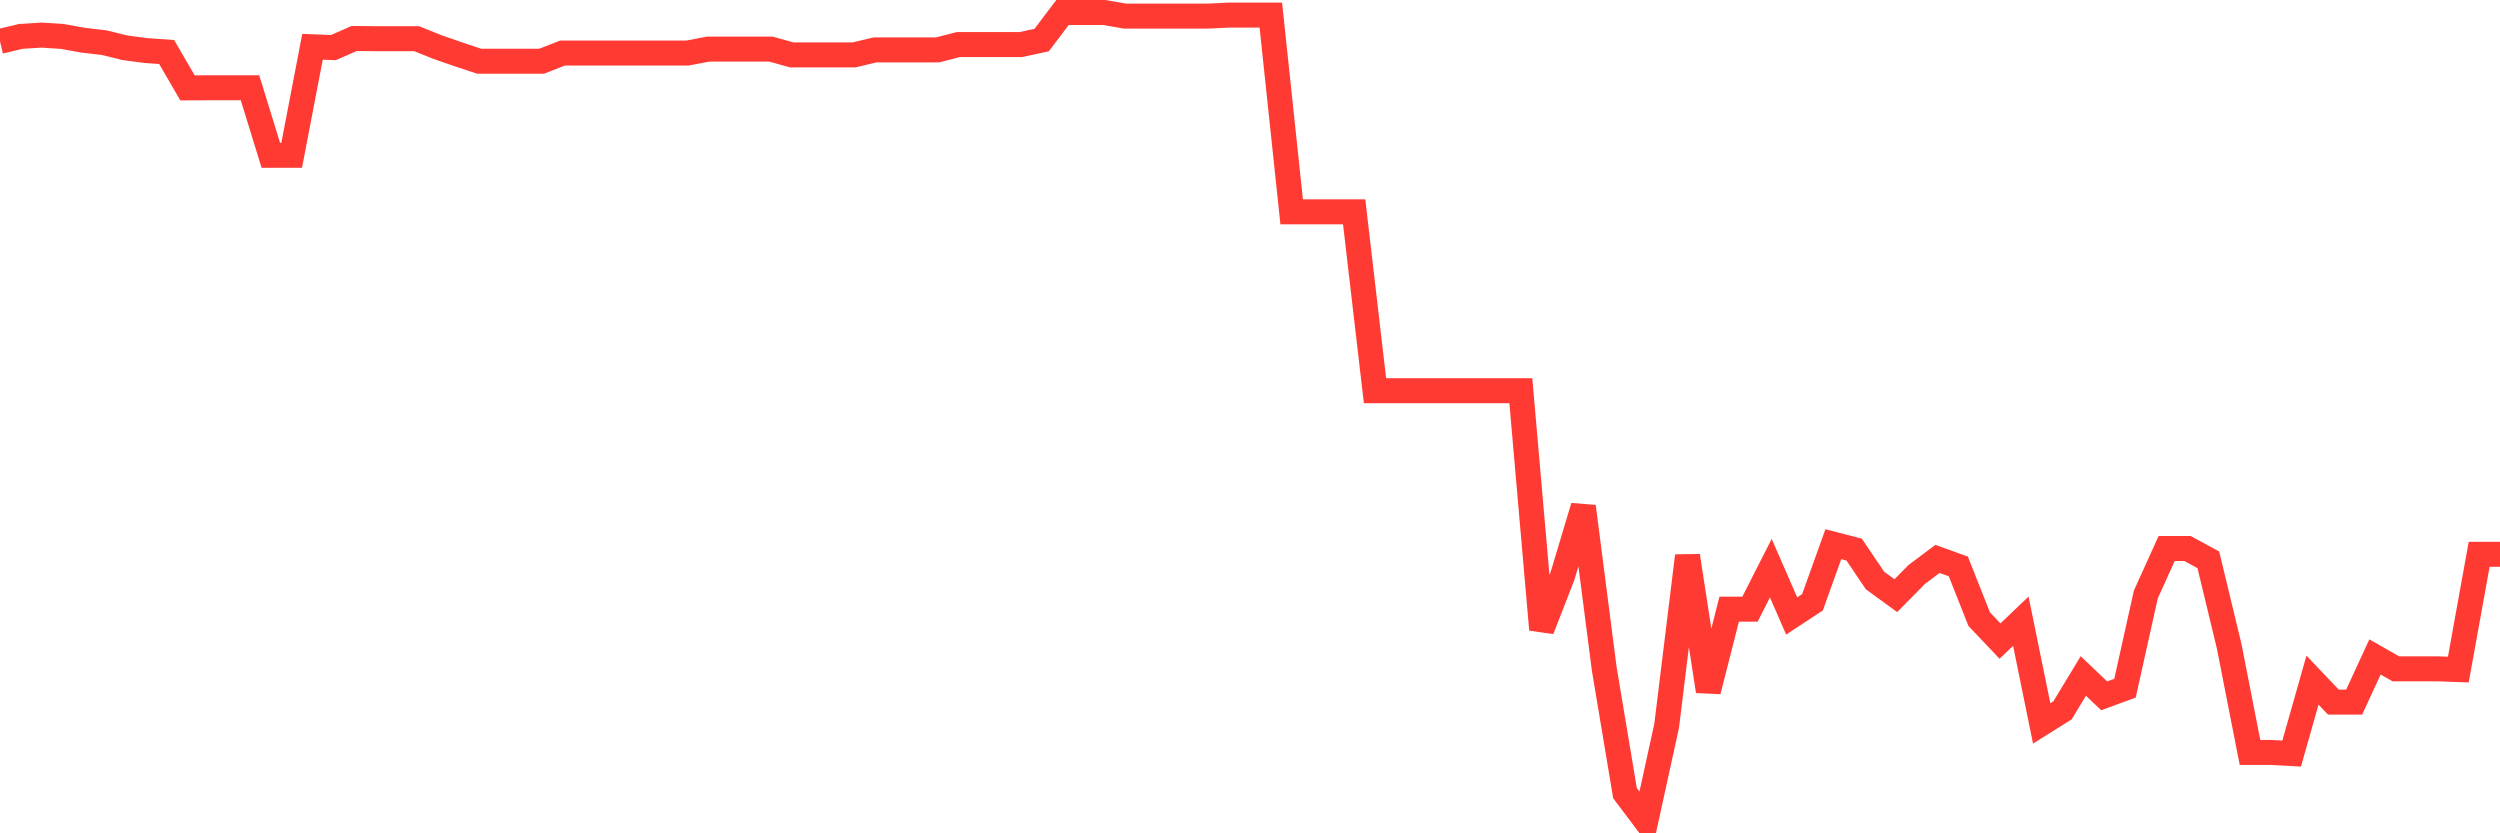 <svg
  xmlns="http://www.w3.org/2000/svg"
  xmlns:xlink="http://www.w3.org/1999/xlink"
  width="120"
  height="40"
  viewBox="0 0 120 40"
  preserveAspectRatio="none"
>
  <polyline
    points="0,1.985 1,1.747 2,1.685 3,1.751 4,1.932 5,2.047 6,2.294 7,2.426 8,2.497 9,4.218 10,4.213 11,4.213 12,4.213 13,7.456 14,7.456 15,2.246 16,2.285 17,1.848 18,1.857 19,1.857 20,1.857 21,2.259 22,2.607 23,2.938 24,2.938 25,2.938 26,2.938 27,2.546 28,2.546 29,2.546 30,2.546 31,2.546 32,2.546 33,2.546 34,2.356 35,2.356 36,2.356 37,2.356 38,2.634 39,2.634 40,2.634 41,2.634 42,2.396 43,2.396 44,2.396 45,2.396 46,2.14 47,2.14 48,2.14 49,2.14 50,1.923 51,0.6 52,0.6 53,0.6 54,0.772 55,0.772 56,0.772 57,0.772 58,0.772 59,0.724 60,0.724 61,0.724 62,10.169 63,10.169 64,10.169 65,10.169 66,18.754 67,18.754 68,18.754 69,18.754 70,18.754 71,18.754 72,18.754 73,18.754 74,30.219 75,27.648 76,24.312 77,32.081 78,38.072 79,39.4 80,34.834 81,26.681 82,33.175 83,29.24 84,29.24 85,27.273 86,29.567 87,28.909 88,26.121 89,26.381 90,27.864 91,28.592 92,27.577 93,26.827 94,27.189 95,29.717 96,30.771 97,29.818 98,34.724 99,34.097 100,32.447 101,33.4 102,33.034 103,28.534 104,26.328 105,26.328 106,26.871 107,31.018 108,36.118 109,36.118 110,36.171 111,32.646 112,33.7 113,33.7 114,31.534 115,32.103 116,32.103 117,32.103 118,32.139 119,26.606 120,26.606"
    fill="none"
    stroke="#ff3a33"
    stroke-width="1.2"
  >
  </polyline>
</svg>